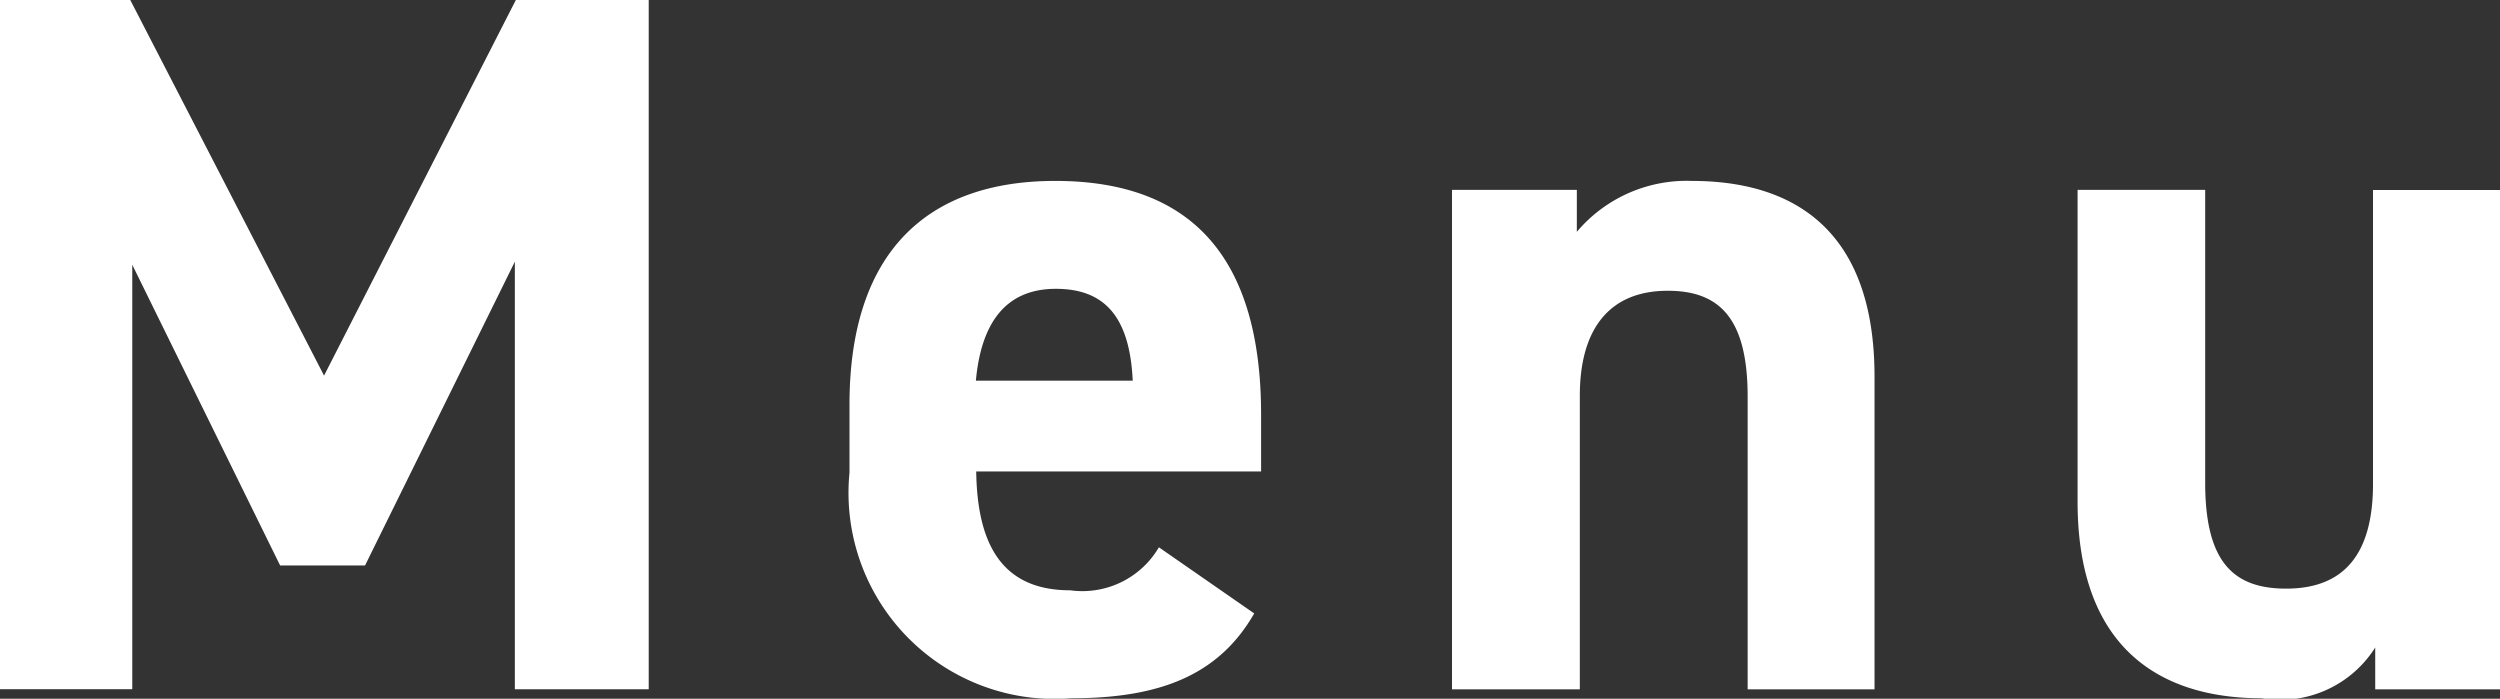 <svg id="txt_gnav.svg" xmlns="http://www.w3.org/2000/svg" width="45.062" height="12.594" viewBox="0 0 45.062 12.594">
  <rect x="0" y="0" width="45.062" height="12.594" fill="#333333" stroke="none"/>
  <defs>
    <style>
      .cls-1 {
        fill: #fff;
        fill-rule: evenodd;
      }
    </style>
  </defs>
  <path id="Menu_のコピー" data-name="Menu のコピー" class="cls-1" d="M655.817,88.5h-2.358v12.423h2.394V93.272l2.665,5.42h1.531l2.7-5.475v7.707h2.413V88.5h-2.395l-3.457,6.77Zm18.541,9.865a1.6,1.6,0,0,1-1.6.775c-1.279,0-1.675-.9-1.693-2.142H676.2V95.975c0-2.738-1.171-4.214-3.709-4.214-2.341,0-3.71,1.314-3.71,4.033v1.225a3.715,3.715,0,0,0,4,4.067c1.62,0,2.664-.431,3.295-1.529ZM672.5,93.706c0.864,0,1.332.485,1.386,1.656h-2.827C671.153,94.335,671.585,93.706,672.5,93.706Zm7.145,7.219h2.3V95.632c0-1.189.522-1.891,1.585-1.891,0.936,0,1.44.5,1.44,1.91v5.274h2.287V95.29c0-2.665-1.477-3.529-3.295-3.529a2.59,2.59,0,0,0-2.071.918V91.922h-2.25v9Zm18.884-9h-2.287v5.294c0,1.243-.5,1.891-1.566,1.891-0.955,0-1.459-.485-1.459-1.909V91.922h-2.3v5.619c0,2.647,1.494,3.545,3.313,3.545a2.024,2.024,0,0,0,2.052-.915v0.754h2.251v-9Z" transform="translate(-653.469 -88.5)"/>
</svg>
